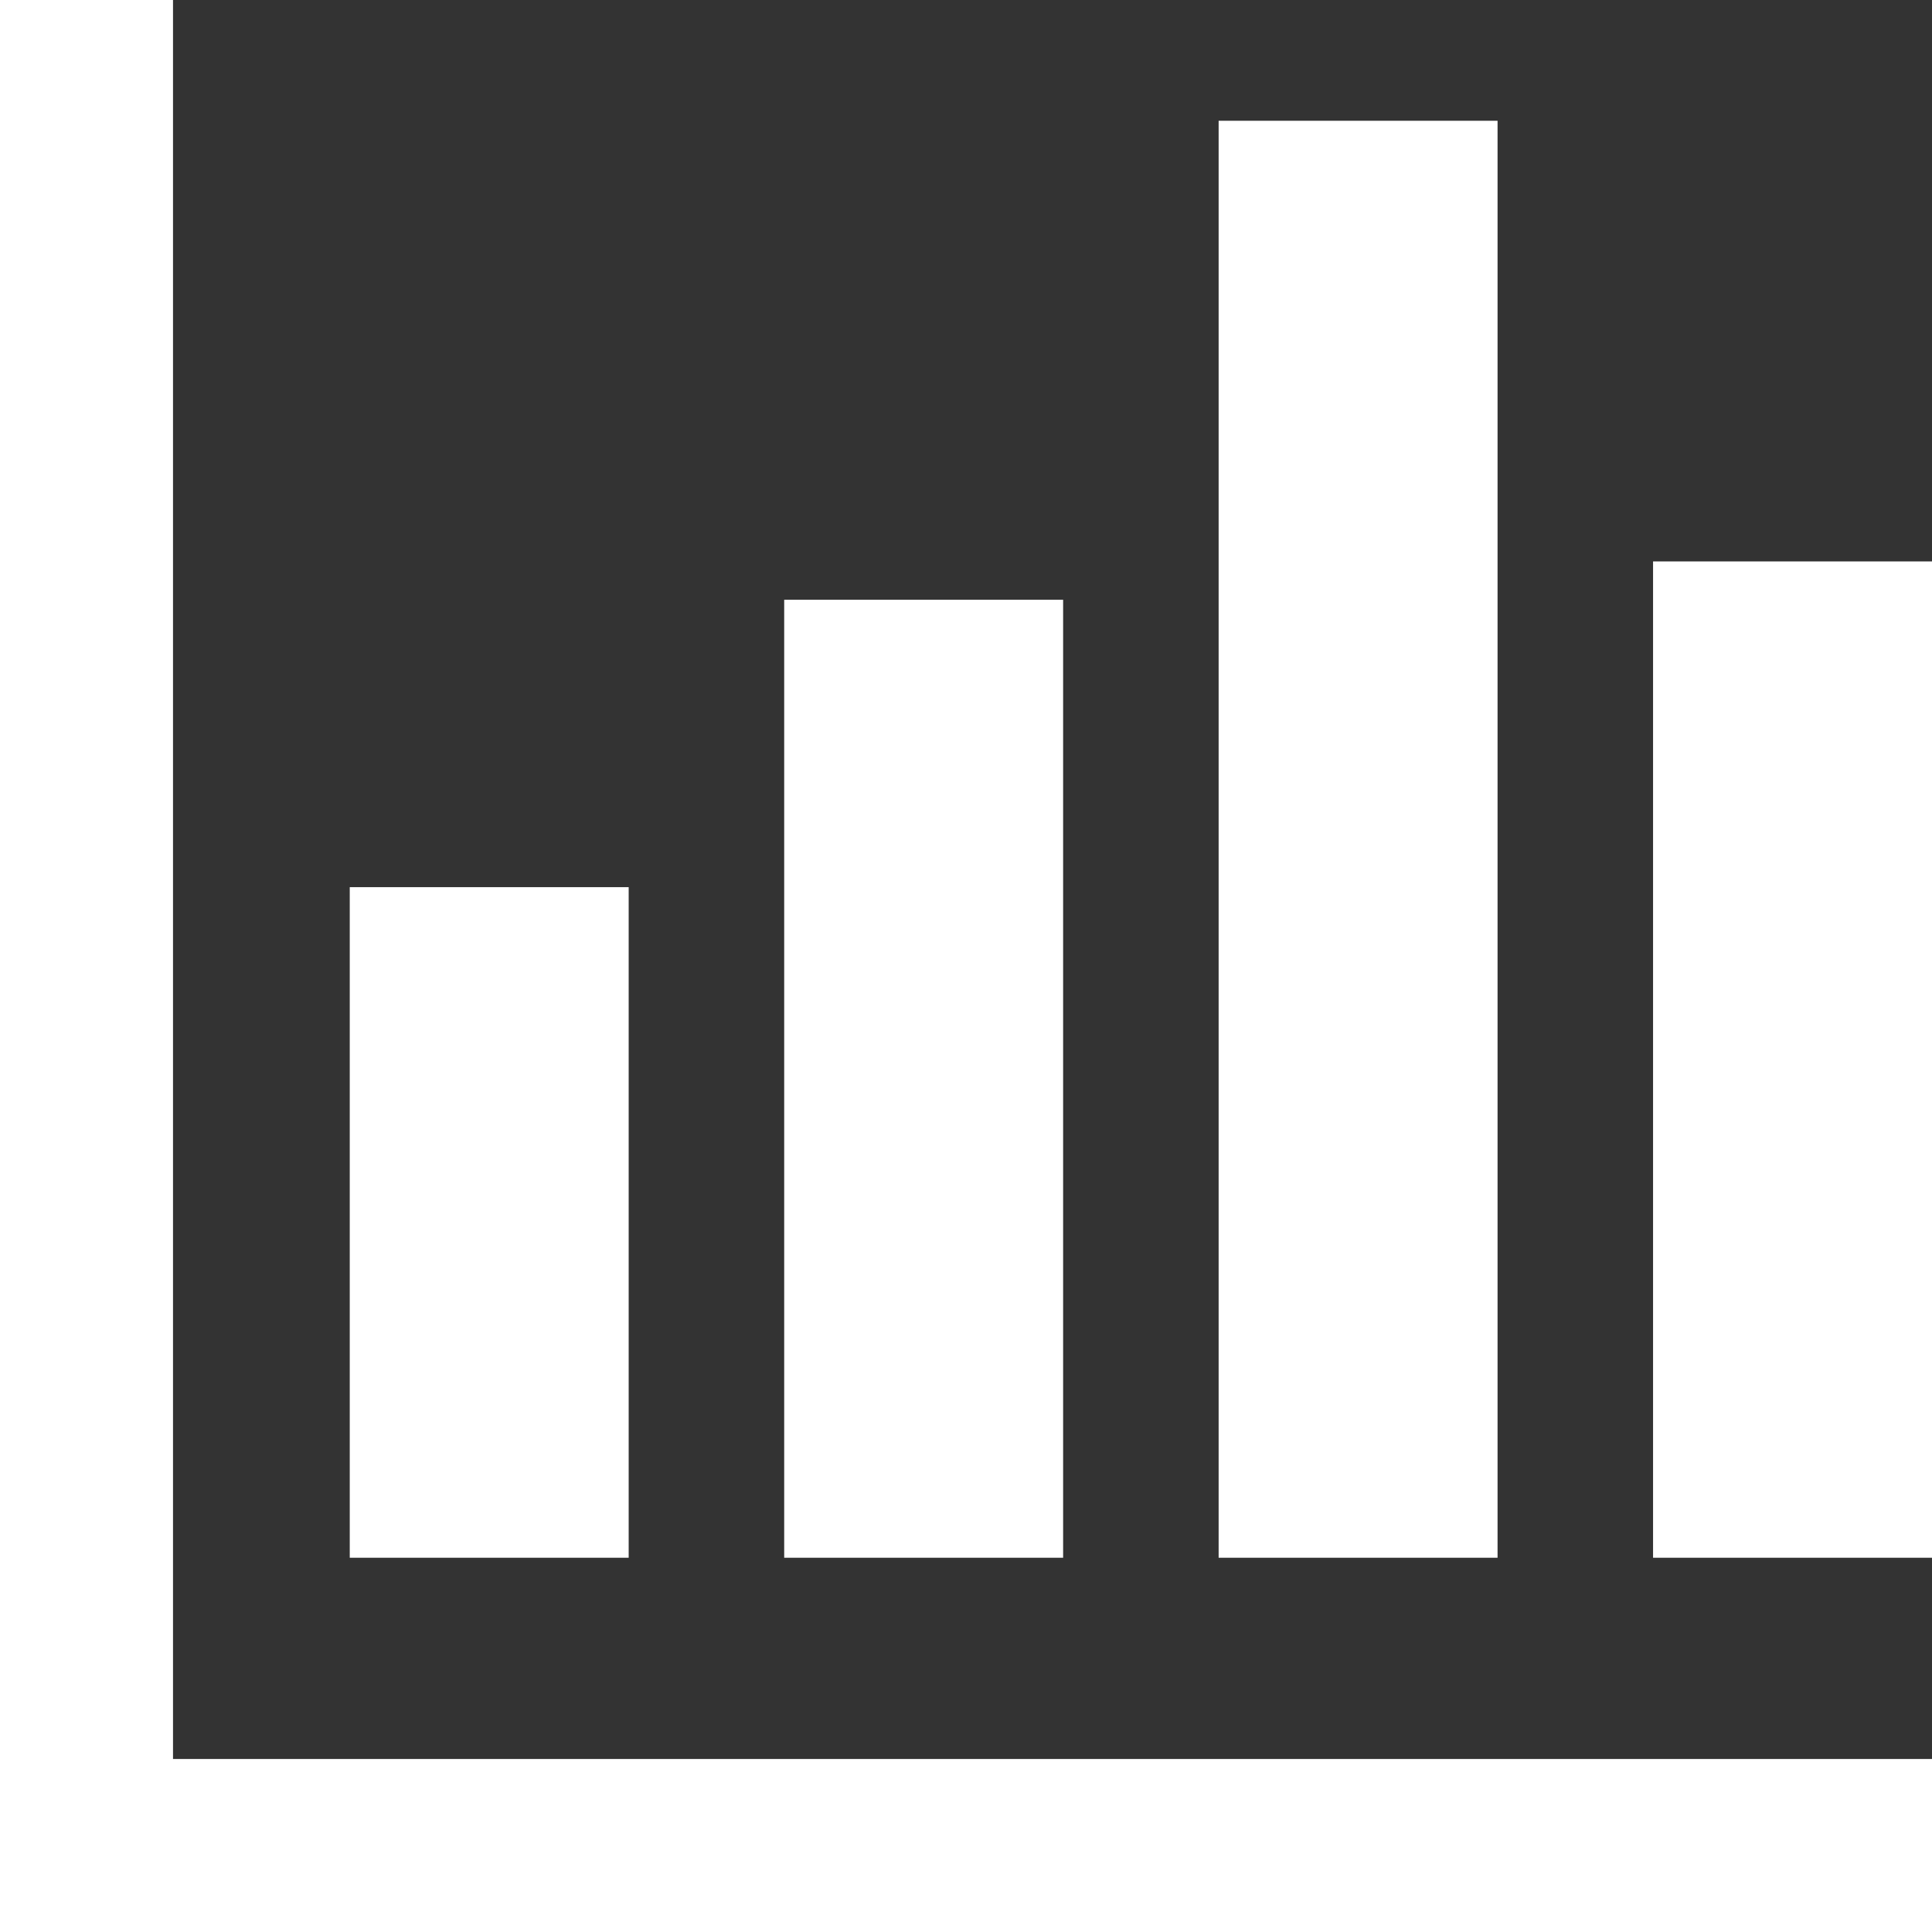 <!--?xml version="1.0" encoding="utf-8"?-->
<!-- Generator: Adobe Illustrator 18.0.0, SVG Export Plug-In . SVG Version: 6.00 Build 0)  -->

<svg version="1.1" id="_x31_0" xmlns="http://www.w3.org/2000/svg" xmlns:xlink="http://www.w3.org/1999/xlink" x="0px" y="0px" viewBox="0 0 512 512" style="width: 128px; height: 128px; opacity: 1;" xml:space="preserve">
<rect x="0" y="0" width="512" height="512" fill="#333333" stroke="none"/>
<style type="text/css">
	.st0{fill:#374149;}
</style>
<g>
	<rect x="92.687" y="235.106" class="st0" width="73.918" height="177.711" style="fill: rgb(255, 255, 255);"></rect>
	<rect x="207.82" y="158.942" class="st0" width="73.918" height="253.875" style="fill: rgb(255, 255, 255);"></rect>
	<rect x="322.95" y="32.004" class="st0" width="73.918" height="380.813" style="fill: rgb(255, 255, 255);"></rect>
	<rect x="438.078" y="148.785" class="st0" width="73.922" height="264.032" style="fill: rgb(255, 255, 255);"></rect>
	<polygon class="st0" points="45.848,0 0,0 0,512 512,512 512,466.152 45.848,466.152 	" style="fill: rgb(255, 255, 255);"></polygon>
</g>
</svg>
